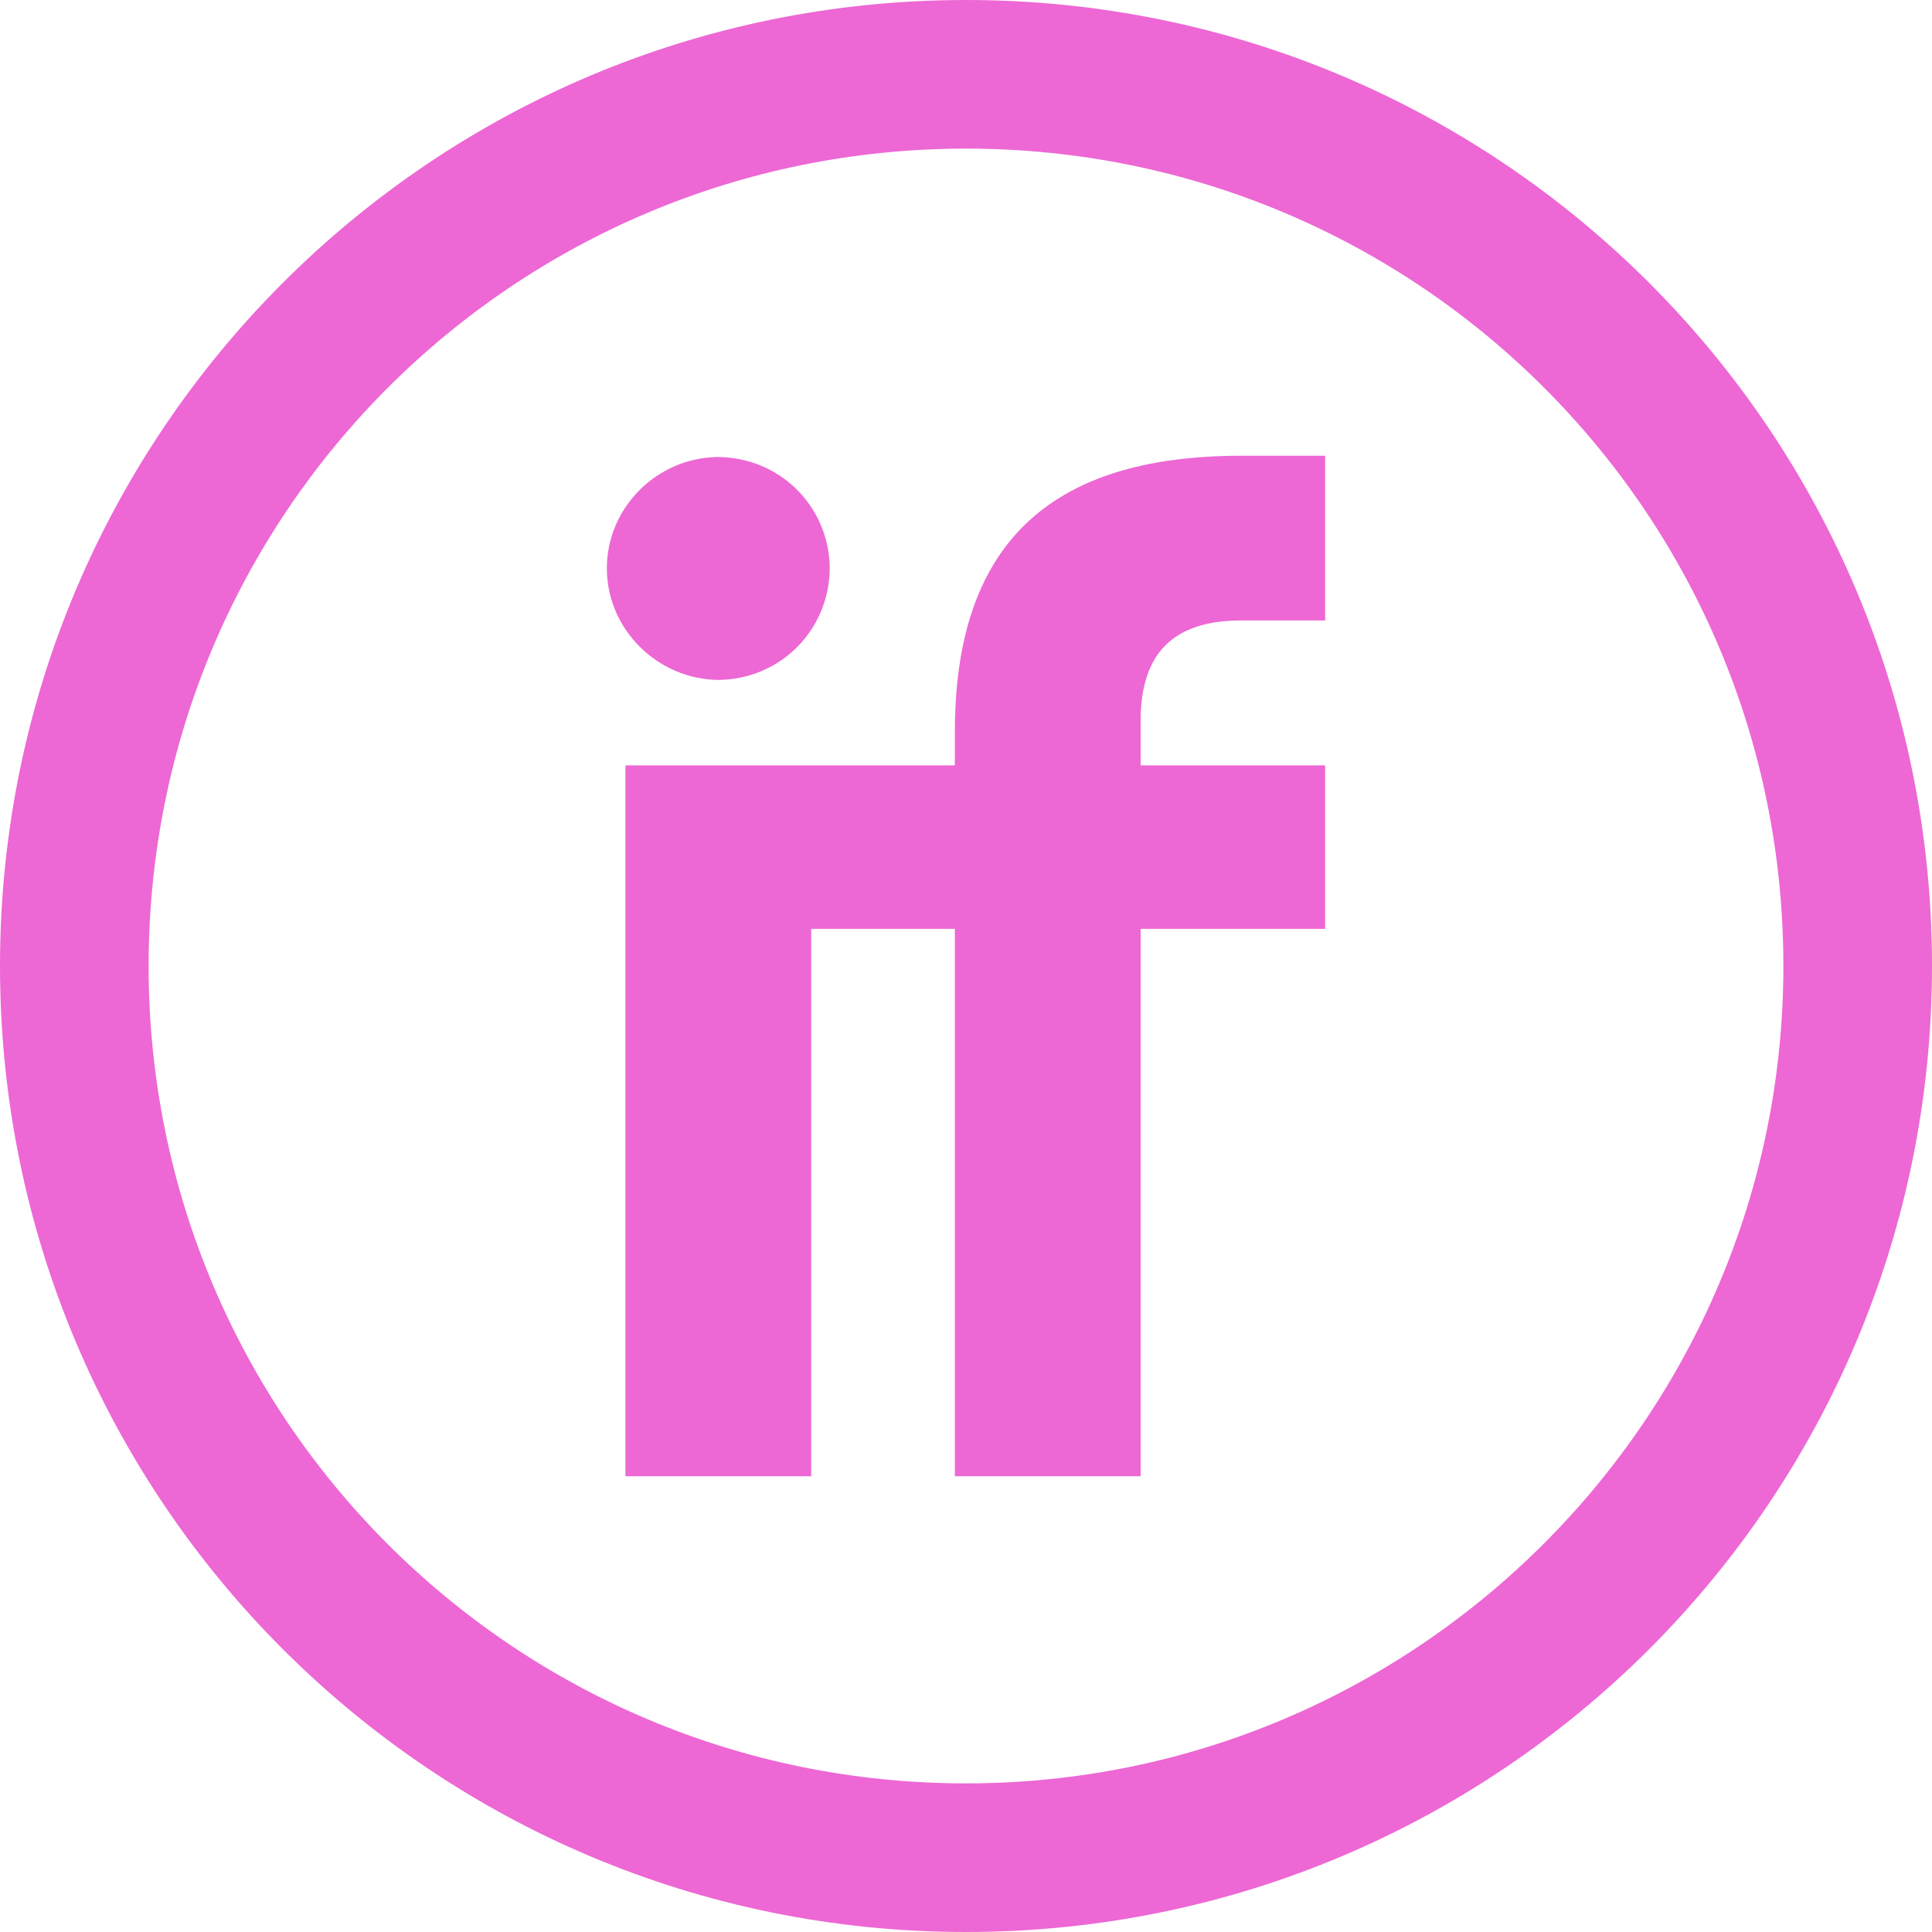 <svg xmlns="http://www.w3.org/2000/svg" xmlns:xlink="http://www.w3.org/1999/xlink" id="Capa_1" x="0px" y="0px" viewBox="0 0 156 156" style="enable-background:new 0 0 156 156;" xml:space="preserve"><style type="text/css">	.st0{fill:#ED68D4;}</style><g id="Capa_2_00000004530899759765440630000000060919437001281704_">	<g id="Layer_1">		<path class="st0" d="M58.1,54.9c5-0.1,8.9-4.1,8.9-9.1c-0.1-5-4.1-8.9-9.1-8.9C53,37,49,41,49,45.9S53.1,54.9,58.1,54.9z"></path>		<path class="st0" d="M77.1,59.1v2.7H50.5v57.4h15V75h11.6v44.2h15V75H107V61.8H92.1v-3.6c0-5.5,2.7-8.1,8.1-8.1h6.8V36.8h-6.8   C84.6,36.8,77.1,44.1,77.1,59.1z"></path>		<path class="st0" d="M78,0C34.9,0,0,34.9,0,78s34.9,78,78,78s78-34.9,78-78S121.1,0,78,0z M78,144c-36.5,0-66-29.5-66-66   s29.5-66,66-66s66,29.5,66,66C144,114.4,114.4,144,78,144z"></path>	</g></g></svg>